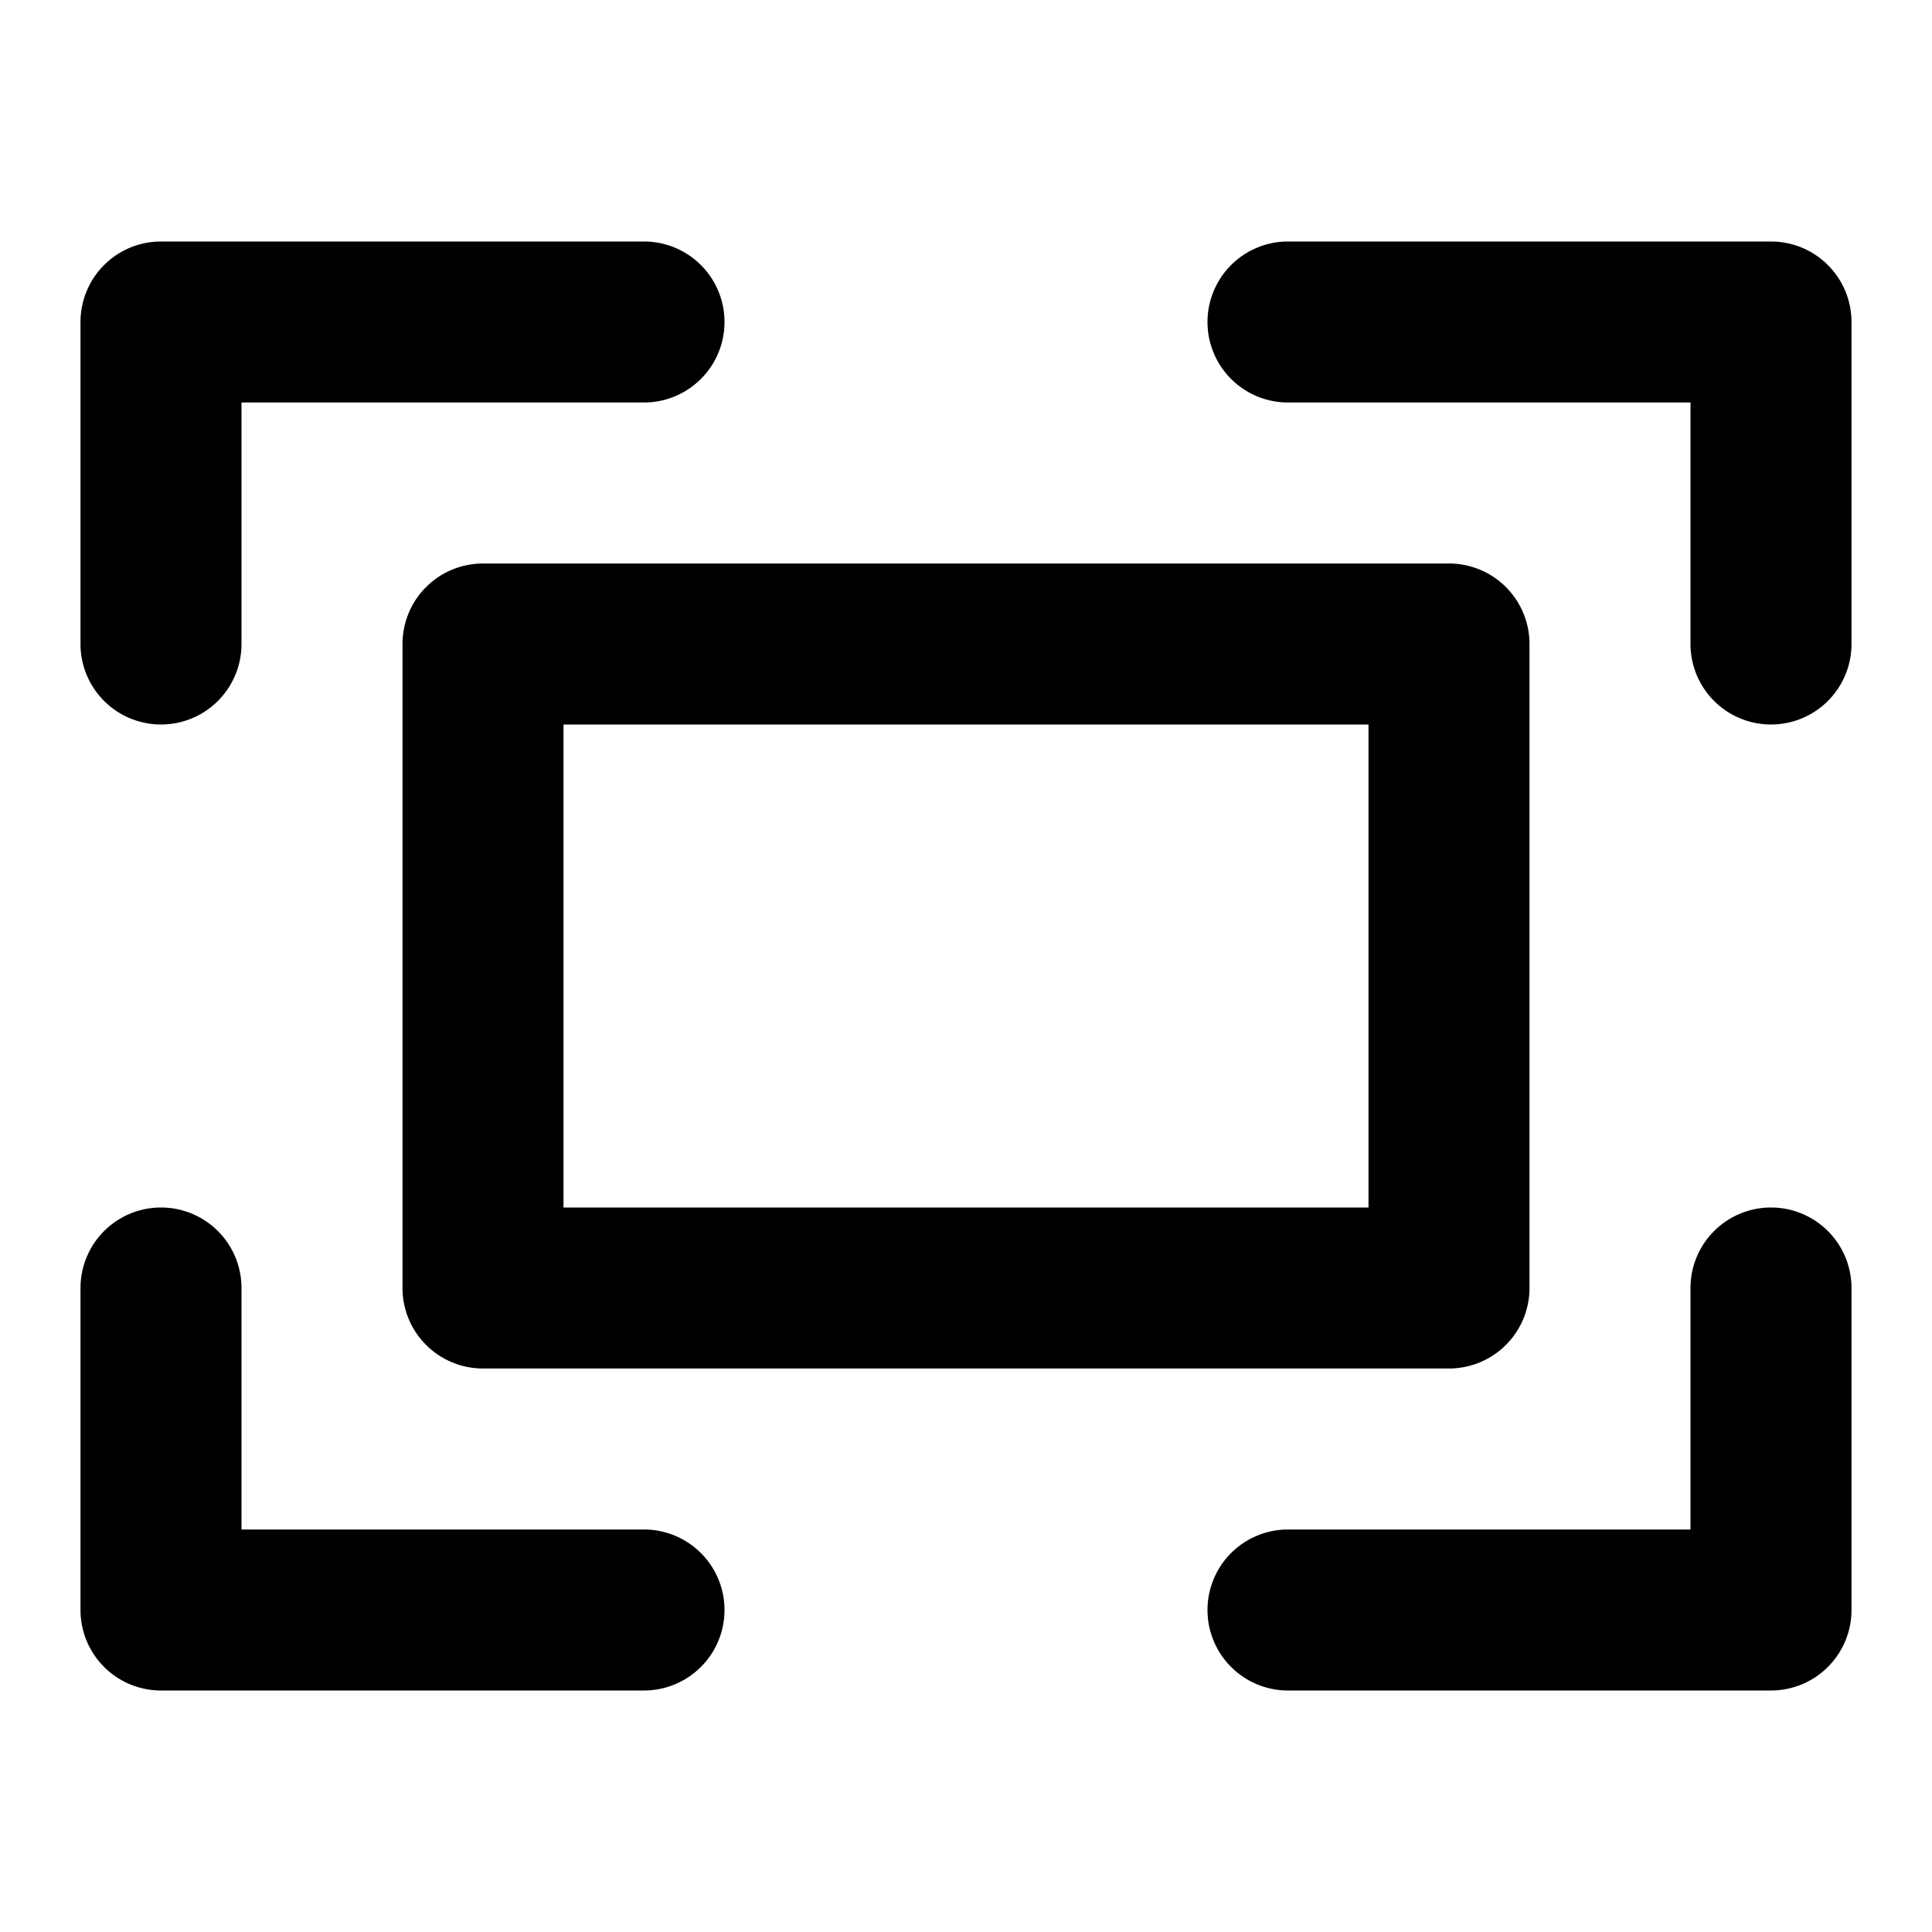 <?xml version="1.0" encoding="utf-8"?>
<svg fill="#000000" width="800px" height="800px" viewBox="0 0 24 24" xmlns="http://www.w3.org/2000/svg"><path d="M1,8V4A1,1,0,0,1,2,3H8A1,1,0,0,1,8,5H3V8A1,1,0,0,1,1,8ZM22,3H16a1,1,0,0,0,0,2h5V8a1,1,0,0,0,2,0V4A1,1,0,0,0,22,3ZM2,21H8a1,1,0,0,0,0-2H3V16a1,1,0,0,0-2,0v4A1,1,0,0,0,2,21Zm20-6a1,1,0,0,0-1,1v3H16a1,1,0,0,0,0,2h6a1,1,0,0,0,1-1V16A1,1,0,0,0,22,15Zm-4,2H6a1,1,0,0,1-1-1V8A1,1,0,0,1,6,7H18a1,1,0,0,1,1,1v8A1,1,0,0,1,18,17ZM17,9H7v6H17Z"/></svg>